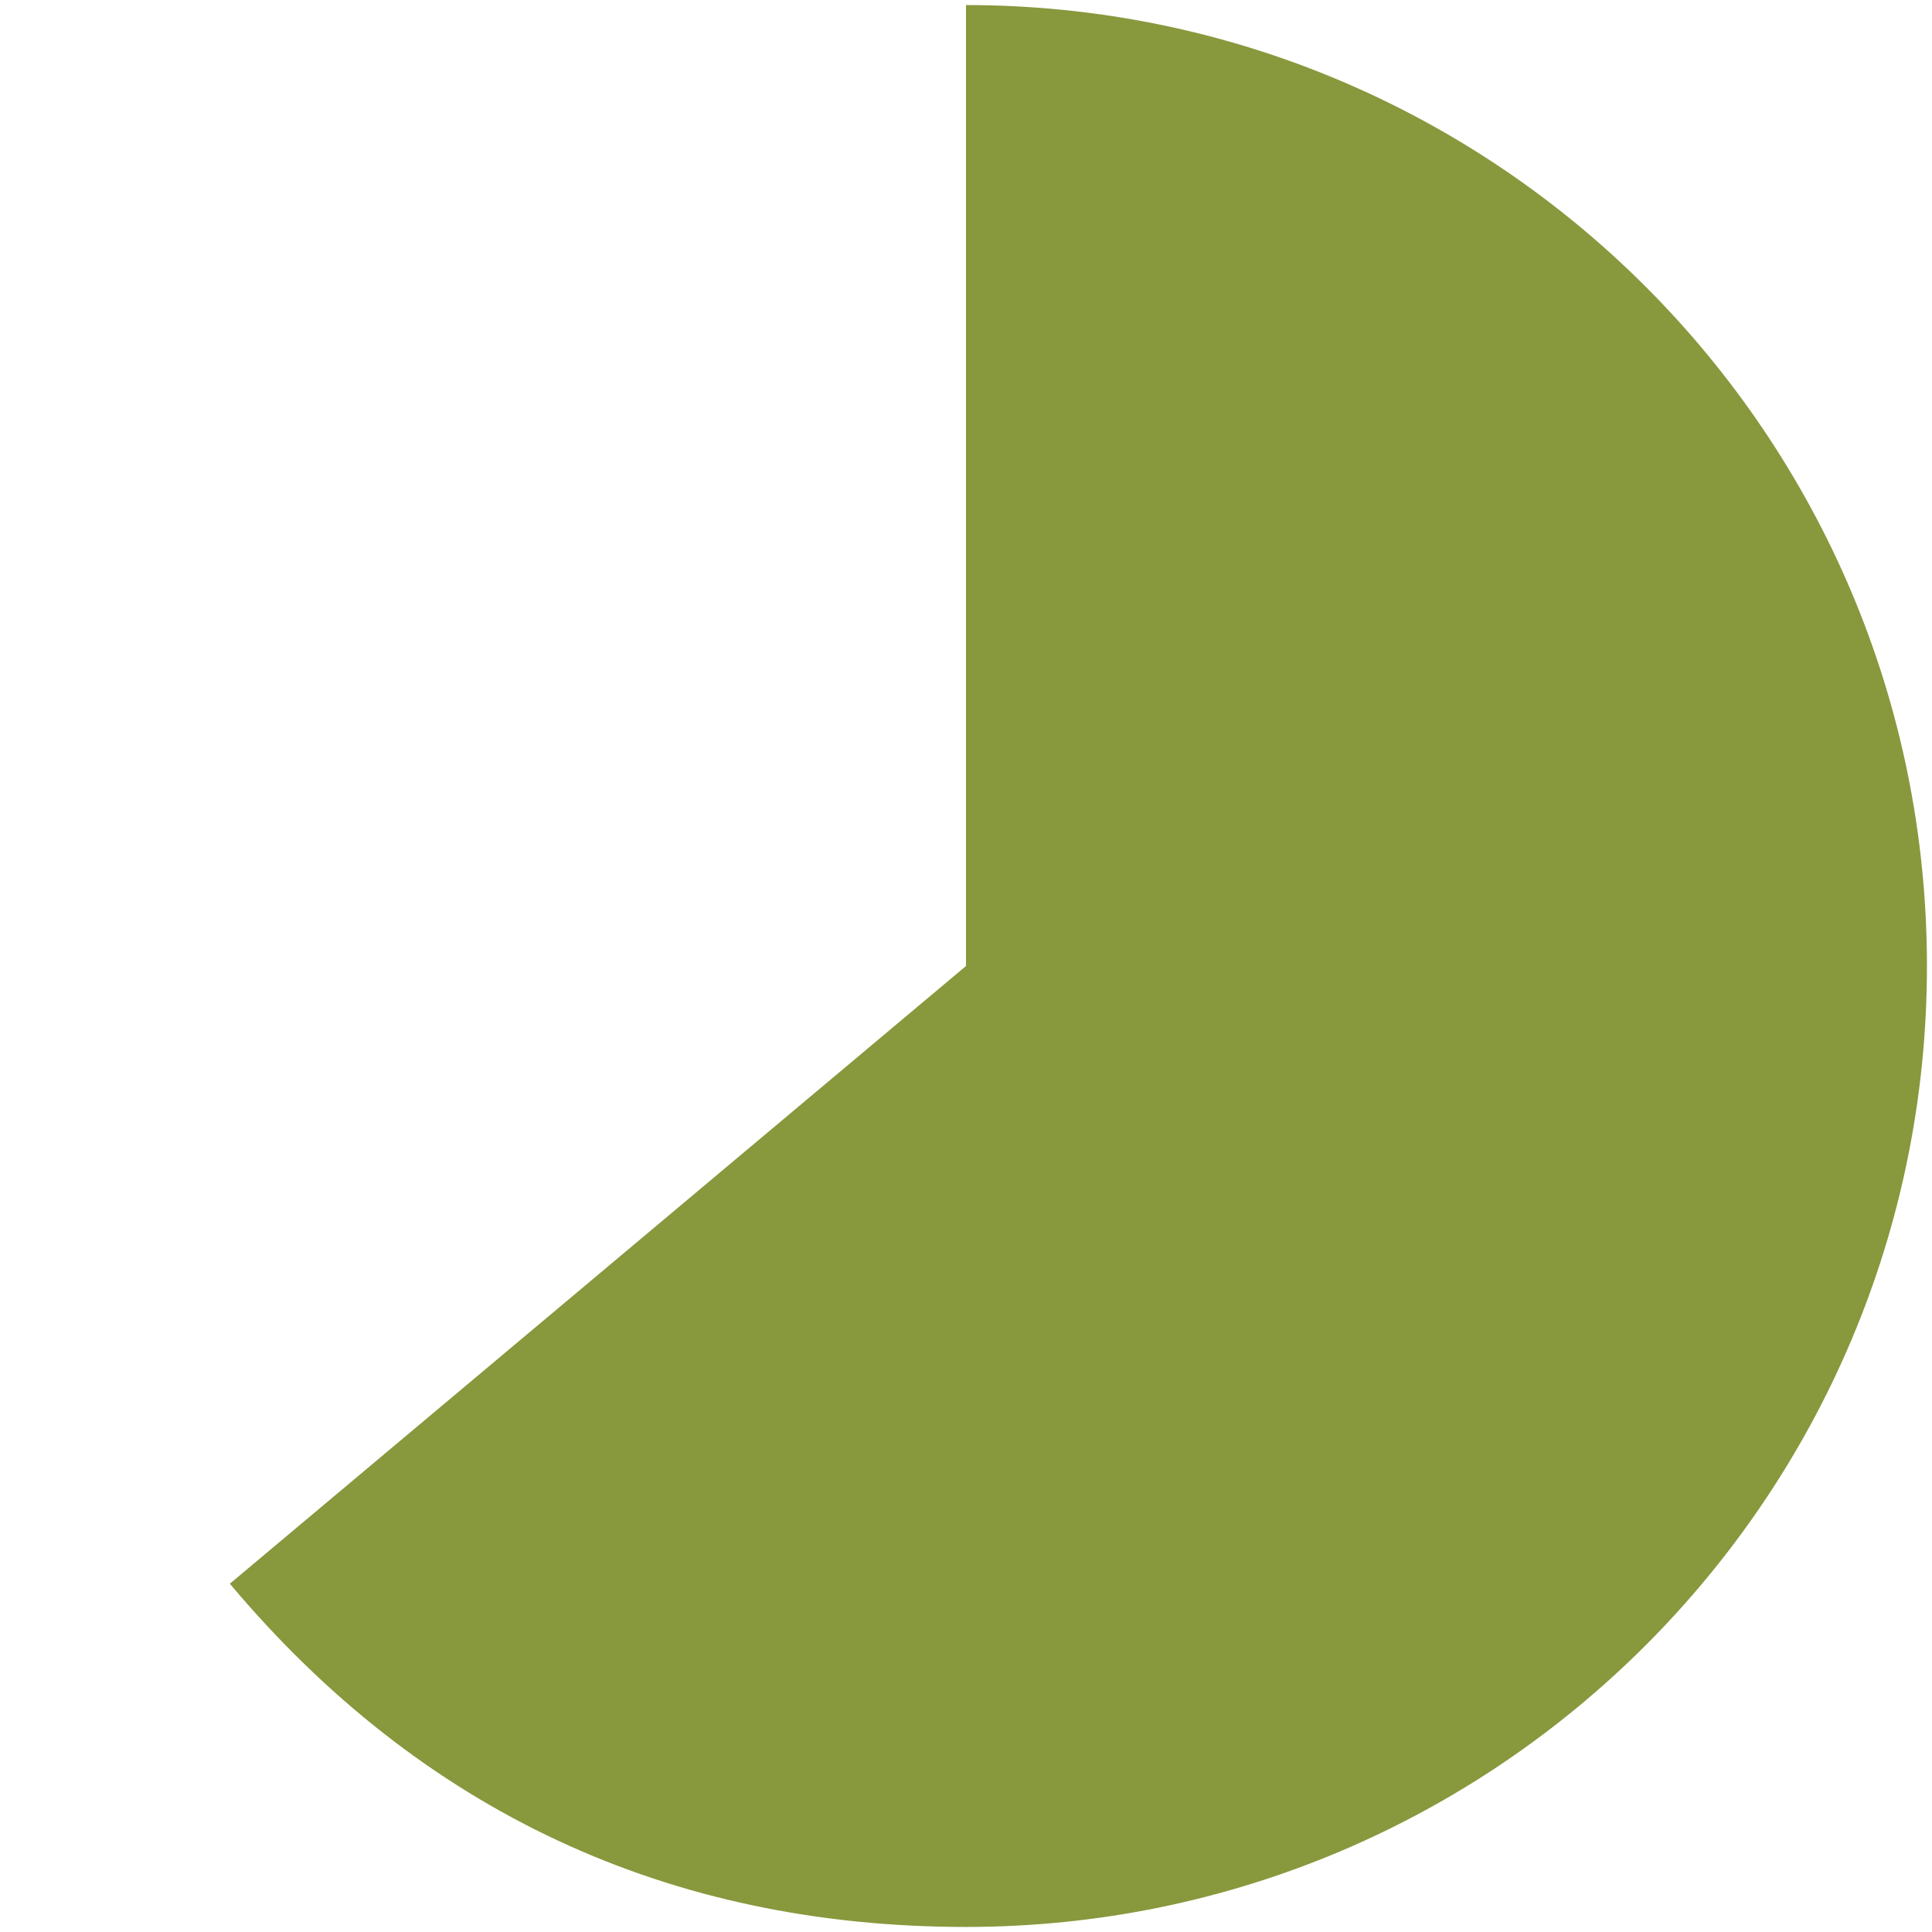 <?xml version="1.0" encoding="UTF-8"?>
<svg id="Layer_1" data-name="Layer 1" xmlns="http://www.w3.org/2000/svg" viewBox="0 0 252 252">
  <defs>
    <style>
      .cls-1 {
        fill: #88983d;
        fill-rule: evenodd;
      }
    </style>
  </defs>
  <path class="cls-1" d="m126,126V.66c69.23,0,125.34,56.12,125.34,125.34s-56.12,125.34-125.34,125.34c-38.77,0-71.1-15.08-96.02-44.77l96.02-80.57Z"/>
</svg>